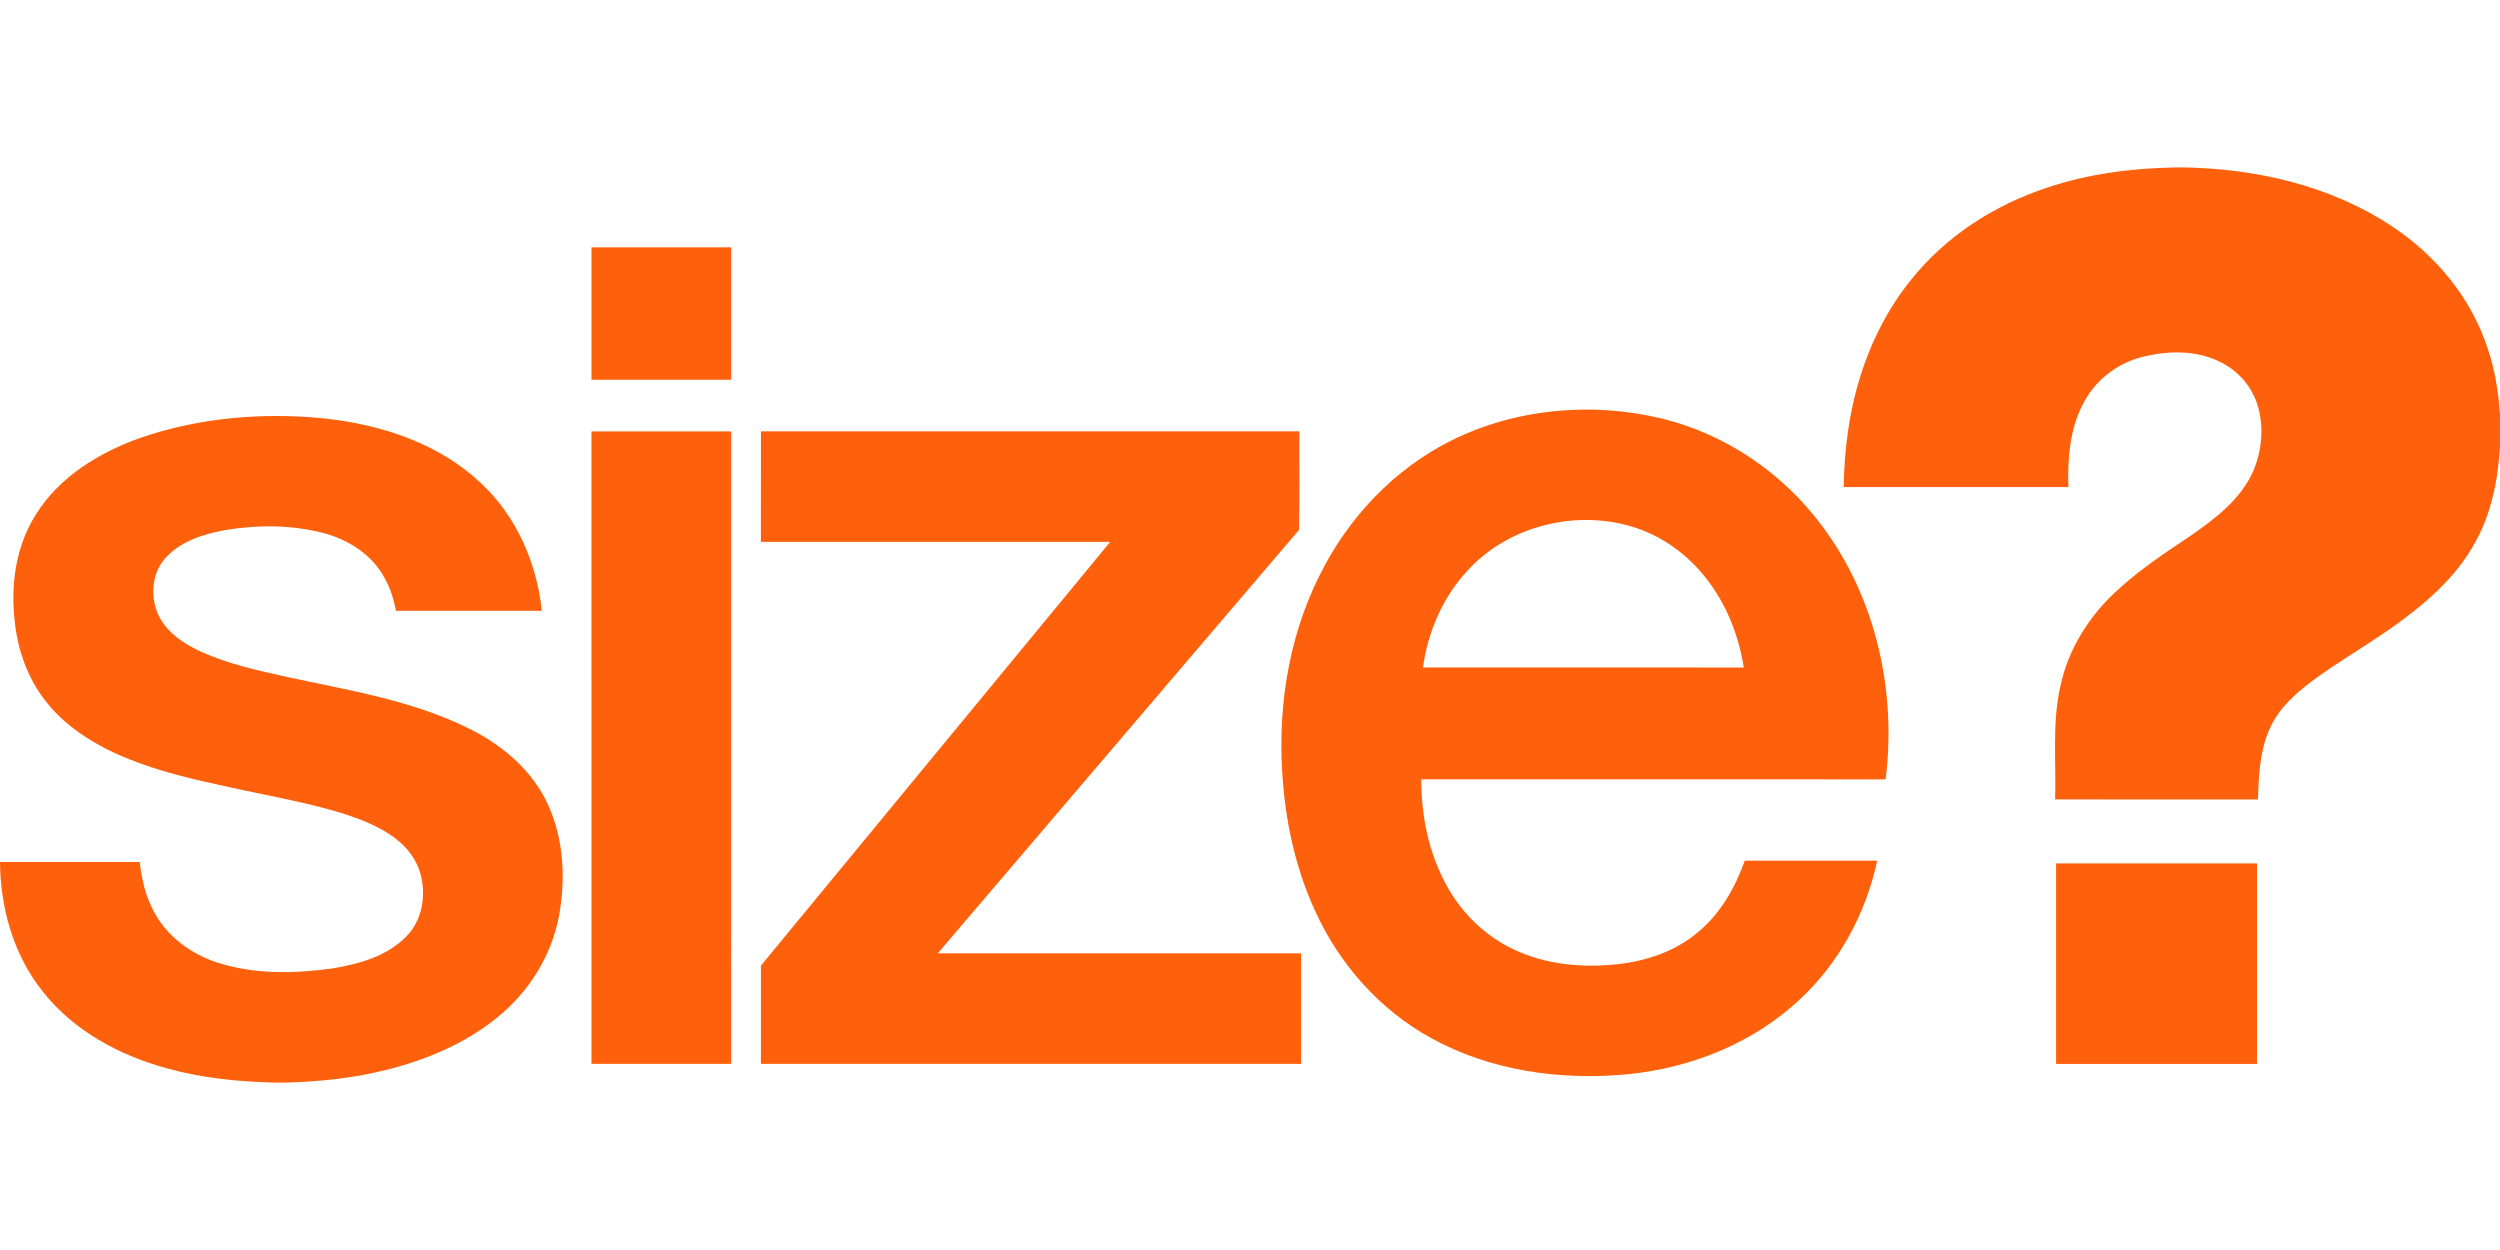 <?xml version="1.0"?>
<svg xmlns="http://www.w3.org/2000/svg" viewBox="0 -91.632 1368.53 684.265"><defs><style>.cls-1{fill:#ff600b}</style></defs><path class="cls-1" d="M1191.3 0h3.4c40.06.59 80.97 9.87 114.67 32.24 24.15 15.91 43.61 39.49 52.52 67.19 3.88 11.4 5.75 23.38 6.64 35.36v17.79c-1 18.23-4.64 36.68-13.62 52.75-8.36 15.31-20.93 27.86-34.63 38.46-16.2 12.89-34.37 22.94-51.21 34.91-10.71 7.71-21.48 16.58-26.81 29.01-5.29 12.01-5.75 25.37-6.27 38.28-36.99 0-73.99.05-110.98-.02.59-20.66-1.71-41.63 2.86-61.98 4.36-20.55 16.11-39.03 31.69-52.94 12.1-11.16 25.91-20.21 39.54-29.37 13.6-9.44 27.67-20.07 34.46-35.7 4.86-11.59 5.93-25.05 1.86-37.03-3.35-9.85-10.89-18.08-20.26-22.53-13.14-6.58-28.66-6.12-42.6-2.62-13.82 3.45-25.94 13-32.31 25.76-7.28 13.93-8.51 29.99-7.97 45.43-41.01.02-82.02 0-123.04 0 .24-10.53.92-21.07 2.52-31.49 4.33-29.6 15.44-58.6 34.37-81.97 18.97-23.79 45.54-40.92 74.31-50.39C1143.22 3.41 1167.34.45 1191.3 0ZM323.78 43.75h76.5v72.48c-25.5.02-51 .01-76.5 0V43.75Zm470.61 105.81c35.48-17.69 77.34-21.34 115.71-11.99 34.76 8.57 65.95 29.87 87.24 58.57 29.49 39.26 40.96 90.46 34.87 138.86H778.03c-.06 20.16 4.16 40.64 14.01 58.36 8.22 14.95 21.03 27.43 36.52 34.7 17.56 8.4 37.63 10.21 56.8 8.13 15.83-1.69 31.67-7.02 43.96-17.4 12.37-10.09 20.49-24.42 25.78-39.28 24.18-.02 48.35-.01 72.52-.01-6.26 29.05-21.04 56.44-43.04 76.56-25.5 23.74-59.52 37.05-93.94 40.4-36.67 3.41-75.04-1.94-107.52-20.01-27.85-15.33-49.89-40.25-63.04-69.07-10.09-21.75-15.59-45.43-17.65-69.26-3.52-38.98 2.17-79.31 19.78-114.51 15.45-31.45 40.7-58.35 72.18-74.05m8.43 71.72c-13.22 14.42-21.19 33.17-23.87 52.45 58.54.07 117.08-.03 175.61.04-2.53-16.34-8.57-32.25-18.26-45.71-9.97-13.95-24.09-25.08-40.4-30.6-32.08-10.82-70.37-1.56-93.08 23.82Zm-725.47-73.4c32.4-11.06 67.33-13.91 101.27-10.34 30.76 3.45 62.09 13.77 84.85 35.52 19.36 18 30.38 43.65 33.16 69.68-26.61.02-53.22 0-79.83 0-1.22-6.19-3.08-12.3-6.19-17.81-6.8-12.94-20.02-21.3-33.89-24.86-17.33-4.44-35.62-4.46-53.21-1.58-11.76 2.2-24.16 5.89-32.56 14.93-8.19 8.63-8.99 22.49-3.64 32.81 4.69 8.84 13.45 14.54 22.28 18.68 14.75 6.75 30.7 10.27 46.46 13.8 33.48 7.31 68 12.62 99.12 27.72 18.93 8.99 36.22 23.28 44.96 42.71 8.65 19.1 9.61 41.01 5.71 61.4-4.18 21.38-16.41 40.8-33.26 54.49-17.88 14.7-39.74 23.77-62.05 29.24-17.59 4.36-35.69 6.19-53.77 6.72h-6.65c-19.83-.5-39.74-2.48-58.89-7.84-25.94-7.11-50.98-20.59-67.82-42.01C7.43 431.26.21 405.49 0 380.25c25.51-.01 51.01 0 76.52-.01.99 9.57 3.28 19.13 7.96 27.59 7.25 13.47 20.44 22.99 34.85 27.56 20.02 6.41 41.55 6 62.17 3.17 14.49-2.33 29.74-6.47 40.45-17.08 9.76-9.47 11.86-24.77 7.41-37.26-2.76-7.79-8.61-14.09-15.36-18.67-9.52-6.39-20.47-10.2-31.41-13.39-20.69-5.84-41.93-9.36-62.86-14.18-19.83-4.28-39.7-9.28-58.13-17.96-13.42-6.37-26.11-14.9-35.55-26.51-8.87-10.74-14.52-23.93-16.93-37.61-3.96-22.22-1.82-46.44 10.48-65.85 12.98-20.85 35.03-34.19 57.75-42.17Z"/><path class="cls-1" d="M416.55 144.49c98.24.02 196.48 0 294.72 0-.1 17.98.25 36.01-.17 53.96-65.89 77.28-131.81 154.54-197.75 231.78 66.31.02 132.62 0 198.93.01 0 20.17.01 40.33 0 60.5-98.58.01-197.16-.01-295.74.01-.02-17.94-.01-35.88 0-53.81 63.77-77.28 127.47-154.63 191.2-231.95H416.53c.01-20.17-.02-40.34.02-60.51Zm-92.78.02c25.51-.02 51.01-.02 76.52 0-.01 115.41 0 230.83-.01 346.24-25.5 0-51 .01-76.5 0-.01-115.41 0-230.83-.01-346.24ZM1125.53 381h110c-.01 36.59.01 73.17-.01 109.76-36.66-.01-73.32-.01-109.98 0-.02-36.59-.01-73.17-.01-109.76Z"/></svg>

